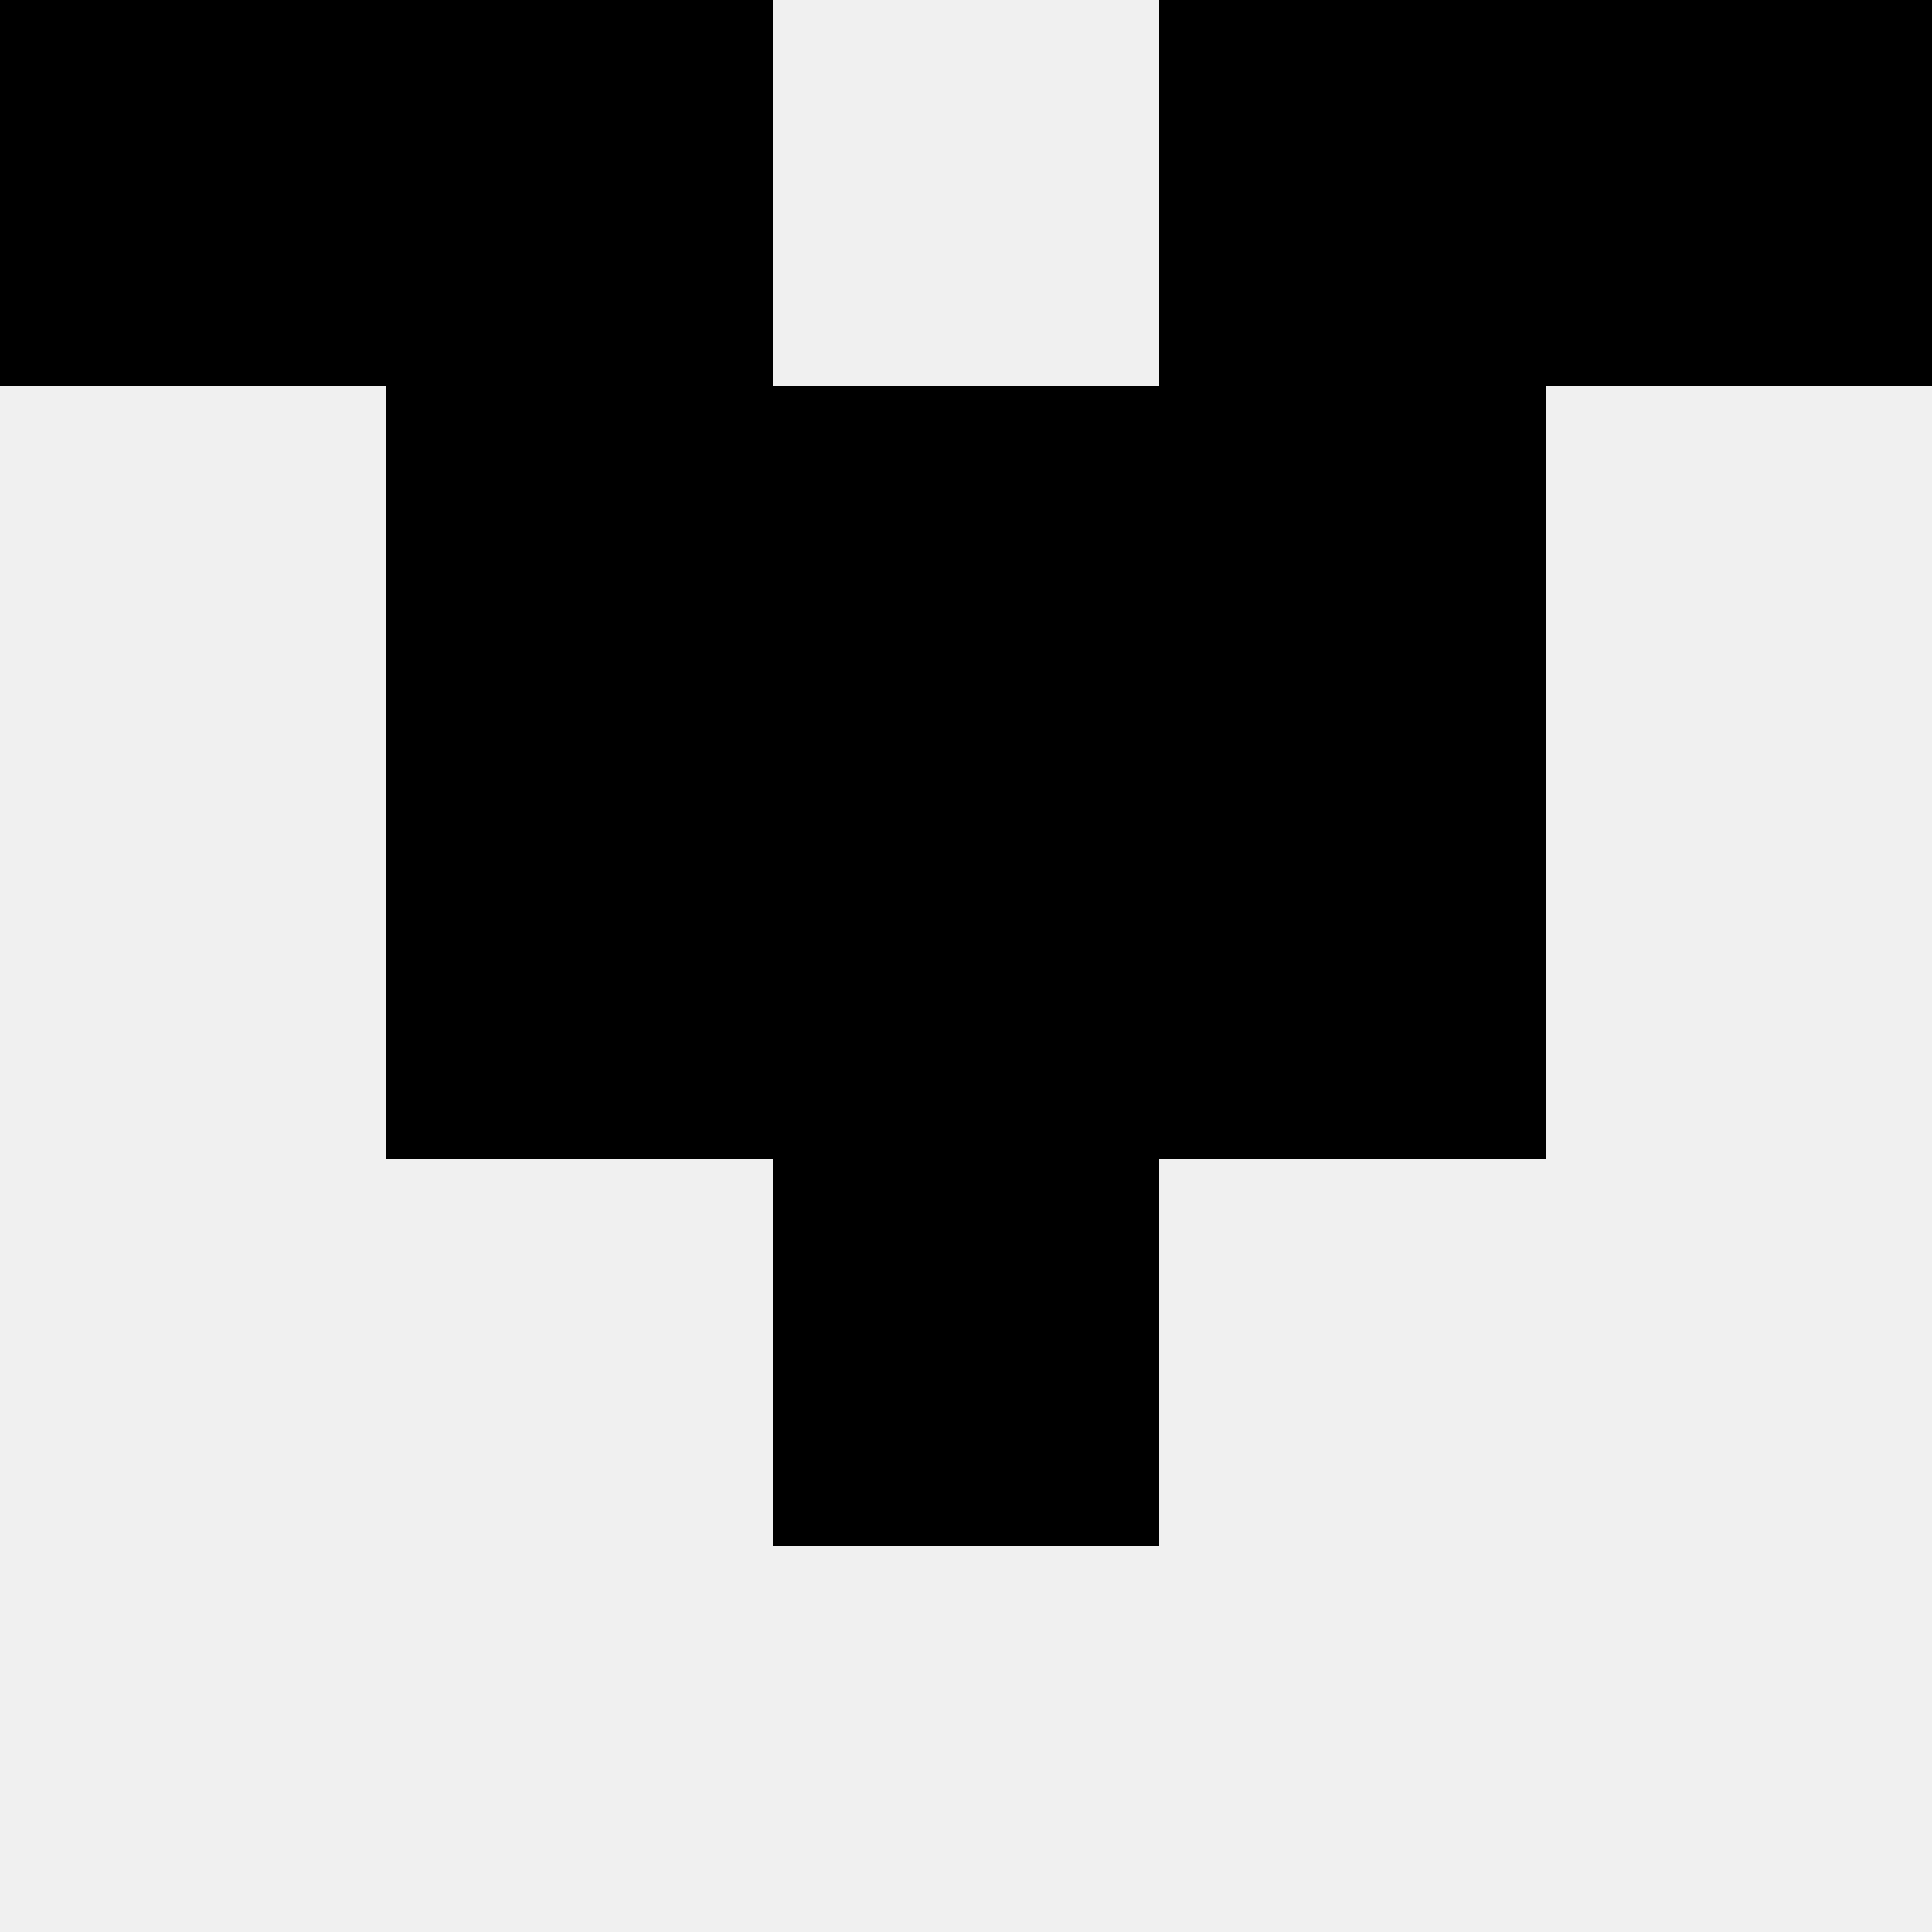 <svg width='80' height='80' xmlns='http://www.w3.org/2000/svg'><rect width='100%' height='100%' fill='#f0f0f0'/><rect x='0' y='0' width='16' height='16' fill='hsl(171, 70%, 50%)' /><rect x='64' y='0' width='16' height='16' fill='hsl(171, 70%, 50%)' /><rect x='16' y='0' width='16' height='16' fill='hsl(171, 70%, 50%)' /><rect x='48' y='0' width='16' height='16' fill='hsl(171, 70%, 50%)' /><rect x='16' y='16' width='16' height='16' fill='hsl(171, 70%, 50%)' /><rect x='48' y='16' width='16' height='16' fill='hsl(171, 70%, 50%)' /><rect x='32' y='16' width='16' height='16' fill='hsl(171, 70%, 50%)' /><rect x='32' y='16' width='16' height='16' fill='hsl(171, 70%, 50%)' /><rect x='16' y='32' width='16' height='16' fill='hsl(171, 70%, 50%)' /><rect x='48' y='32' width='16' height='16' fill='hsl(171, 70%, 50%)' /><rect x='32' y='32' width='16' height='16' fill='hsl(171, 70%, 50%)' /><rect x='32' y='32' width='16' height='16' fill='hsl(171, 70%, 50%)' /><rect x='32' y='48' width='16' height='16' fill='hsl(171, 70%, 50%)' /><rect x='32' y='48' width='16' height='16' fill='hsl(171, 70%, 50%)' /></svg>